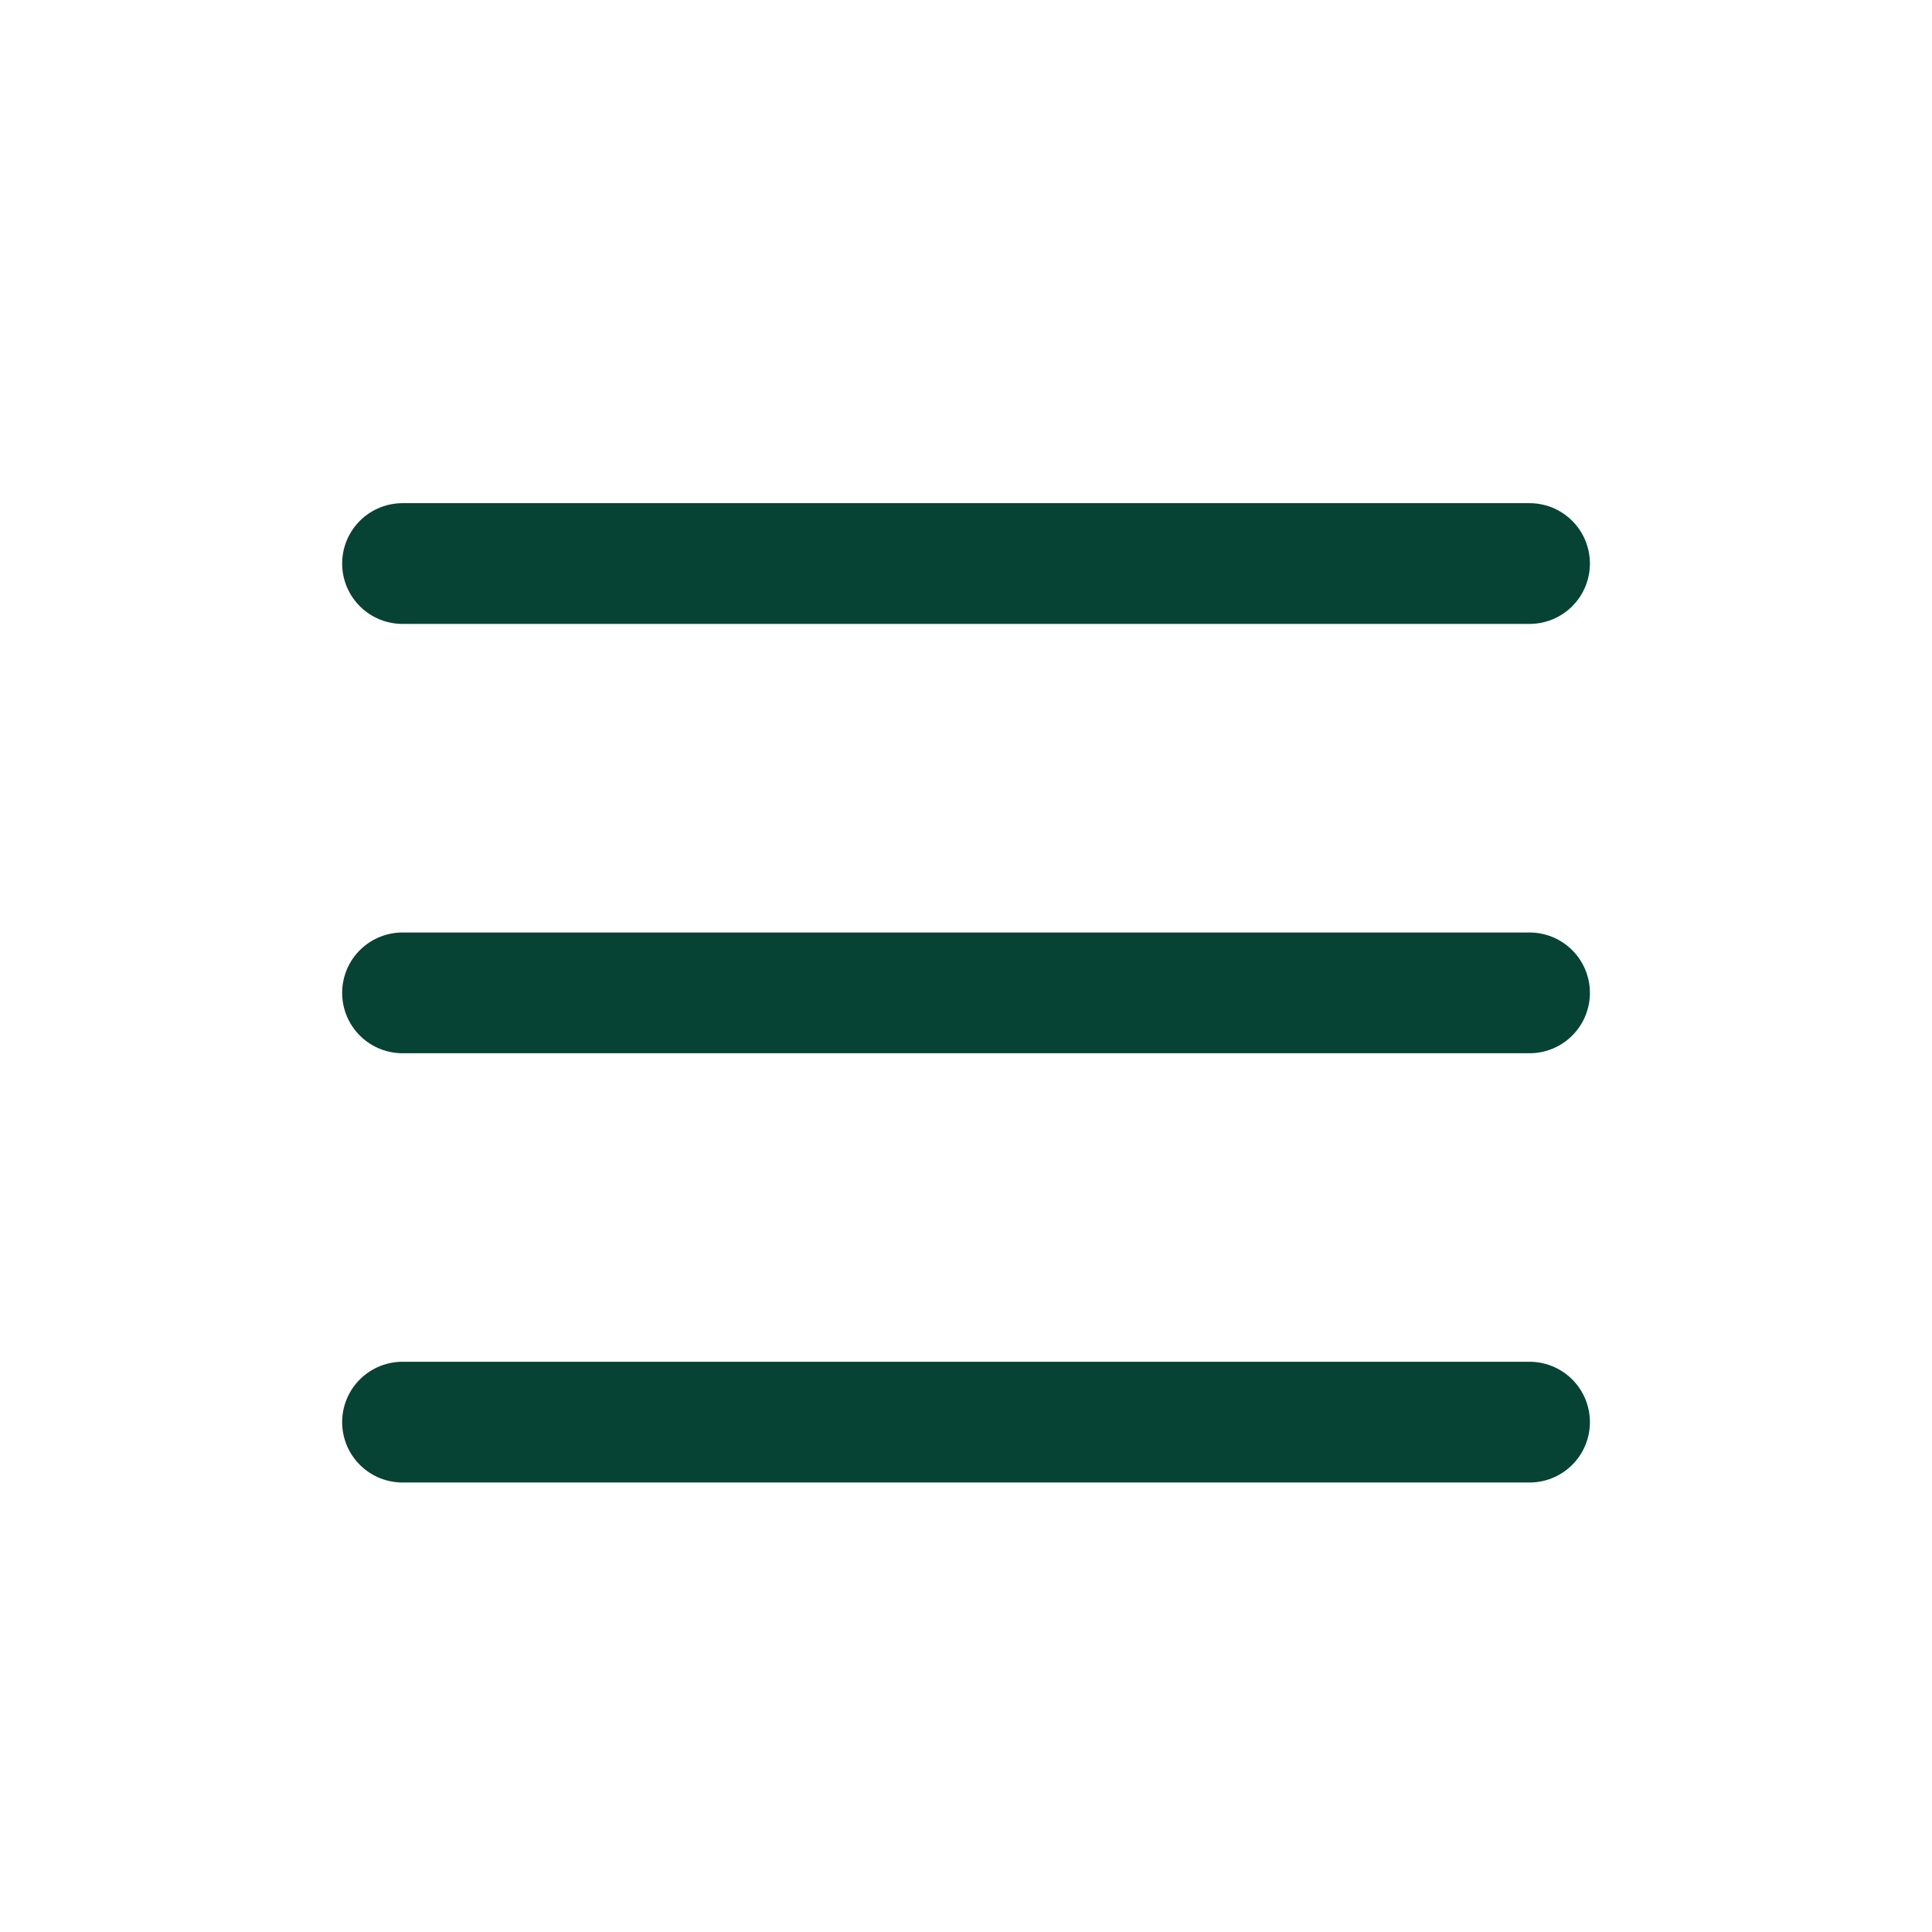 <svg xmlns="http://www.w3.org/2000/svg" width="32" height="32" viewBox="0 0 32 32" fill="none"><path d="M6.667 9.334H25.334" stroke="#064334" stroke-width="2" stroke-linecap="round"></path><path d="M6.667 16.445H25.334" stroke="#064334" stroke-width="2" stroke-linecap="round"></path><path d="M6.667 23.555H25.334" stroke="#064334" stroke-width="2" stroke-linecap="round"></path></svg>